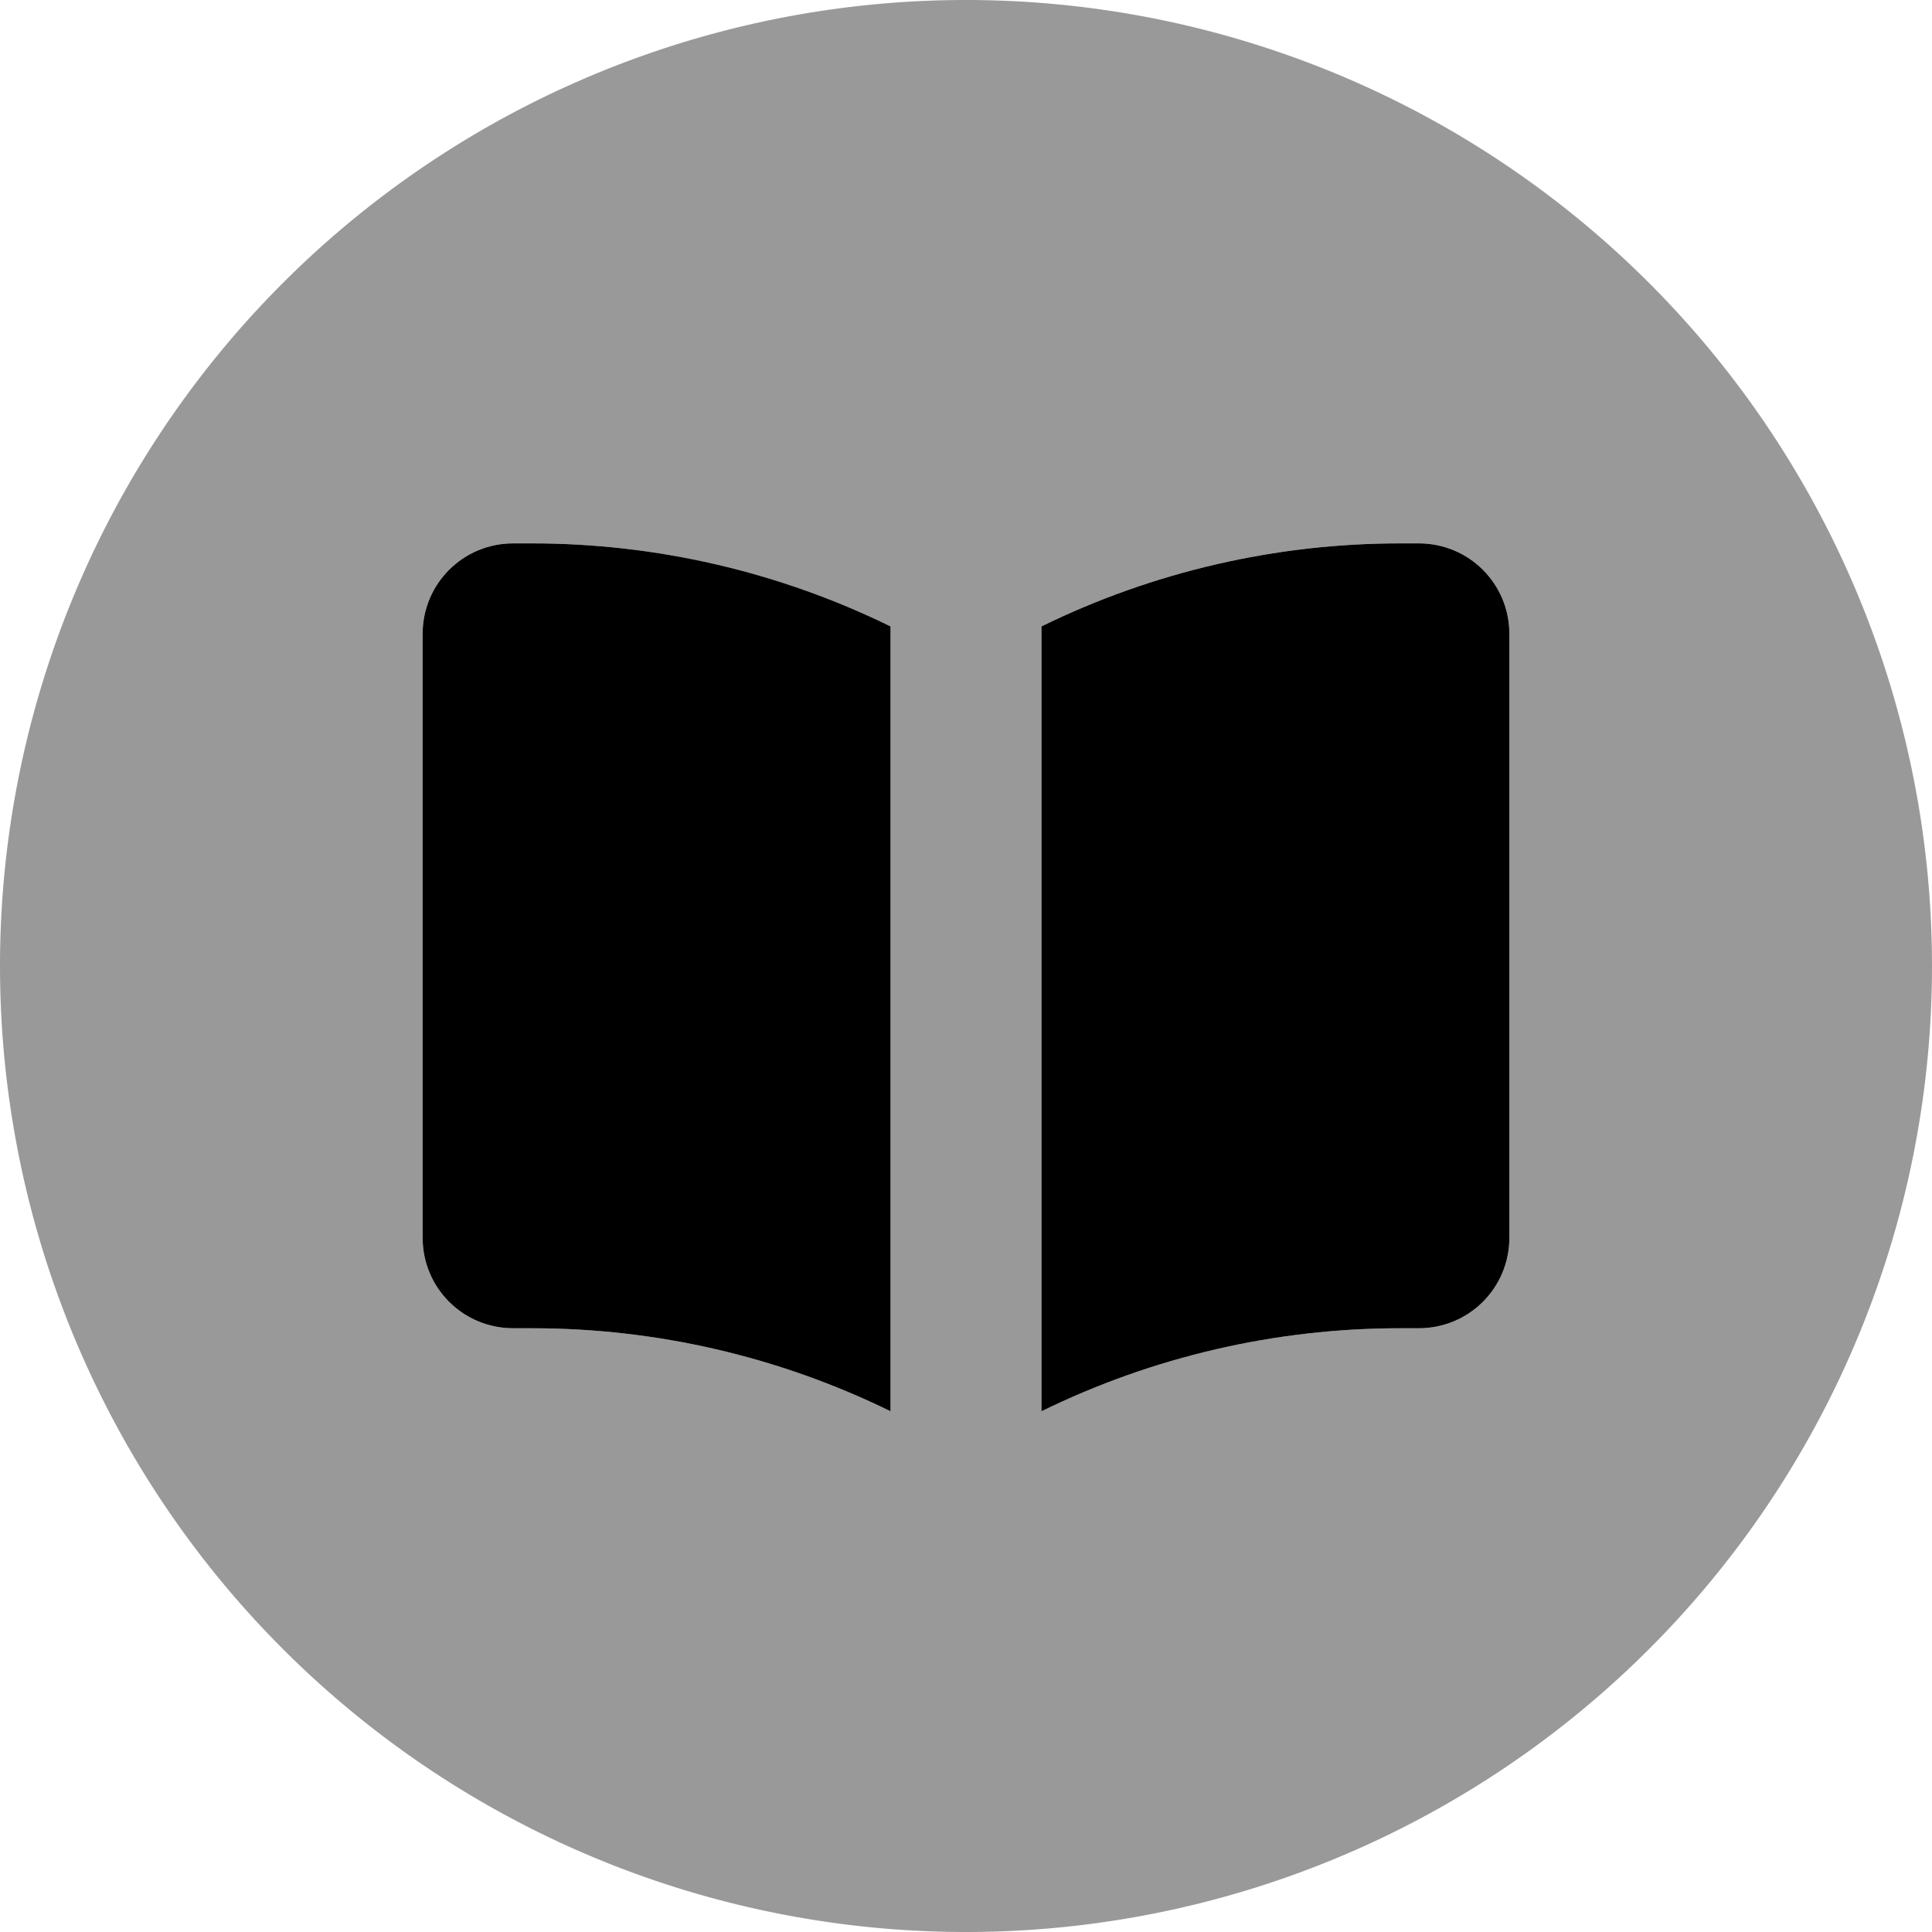 <svg xmlns="http://www.w3.org/2000/svg" viewBox="0 0 512 512"><!--! Font Awesome Pro 7.0.0 by @fontawesome - https://fontawesome.com License - https://fontawesome.com/license (Commercial License) Copyright 2025 Fonticons, Inc. --><path opacity=".4" fill="currentColor" d="M0 256a256 256 0 1 0 512 0 256 256 0 1 0 -512 0zm112-88c0-13.3 10.7-24 24-24l5 0c32.9 0 65.4 7.5 95 22l0 208c-29.6-14.5-62.1-22-95-22l-5 0c-13.3 0-24-10.7-24-24l0-160zm164-2c29.6-14.5 62.1-22 95-22l5 0c13.3 0 24 10.7 24 24l0 160c0 13.3-10.7 24-24 24l-5 0c-32.9 0-65.4 7.5-95 22l0-208z"/><path fill="currentColor" d="M236 166c-29.6-14.5-62.1-22-95-22l-5 0c-13.3 0-24 10.7-24 24l0 160c0 13.3 10.7 24 24 24l5 0c32.9 0 65.4 7.5 95 22l0-208zm40 208c29.6-14.5 62.1-22 95-22l5 0c13.3 0 24-10.7 24-24l0-160c0-13.3-10.7-24-24-24l-5 0c-32.9 0-65.4 7.5-95 22l0 208z"/></svg>